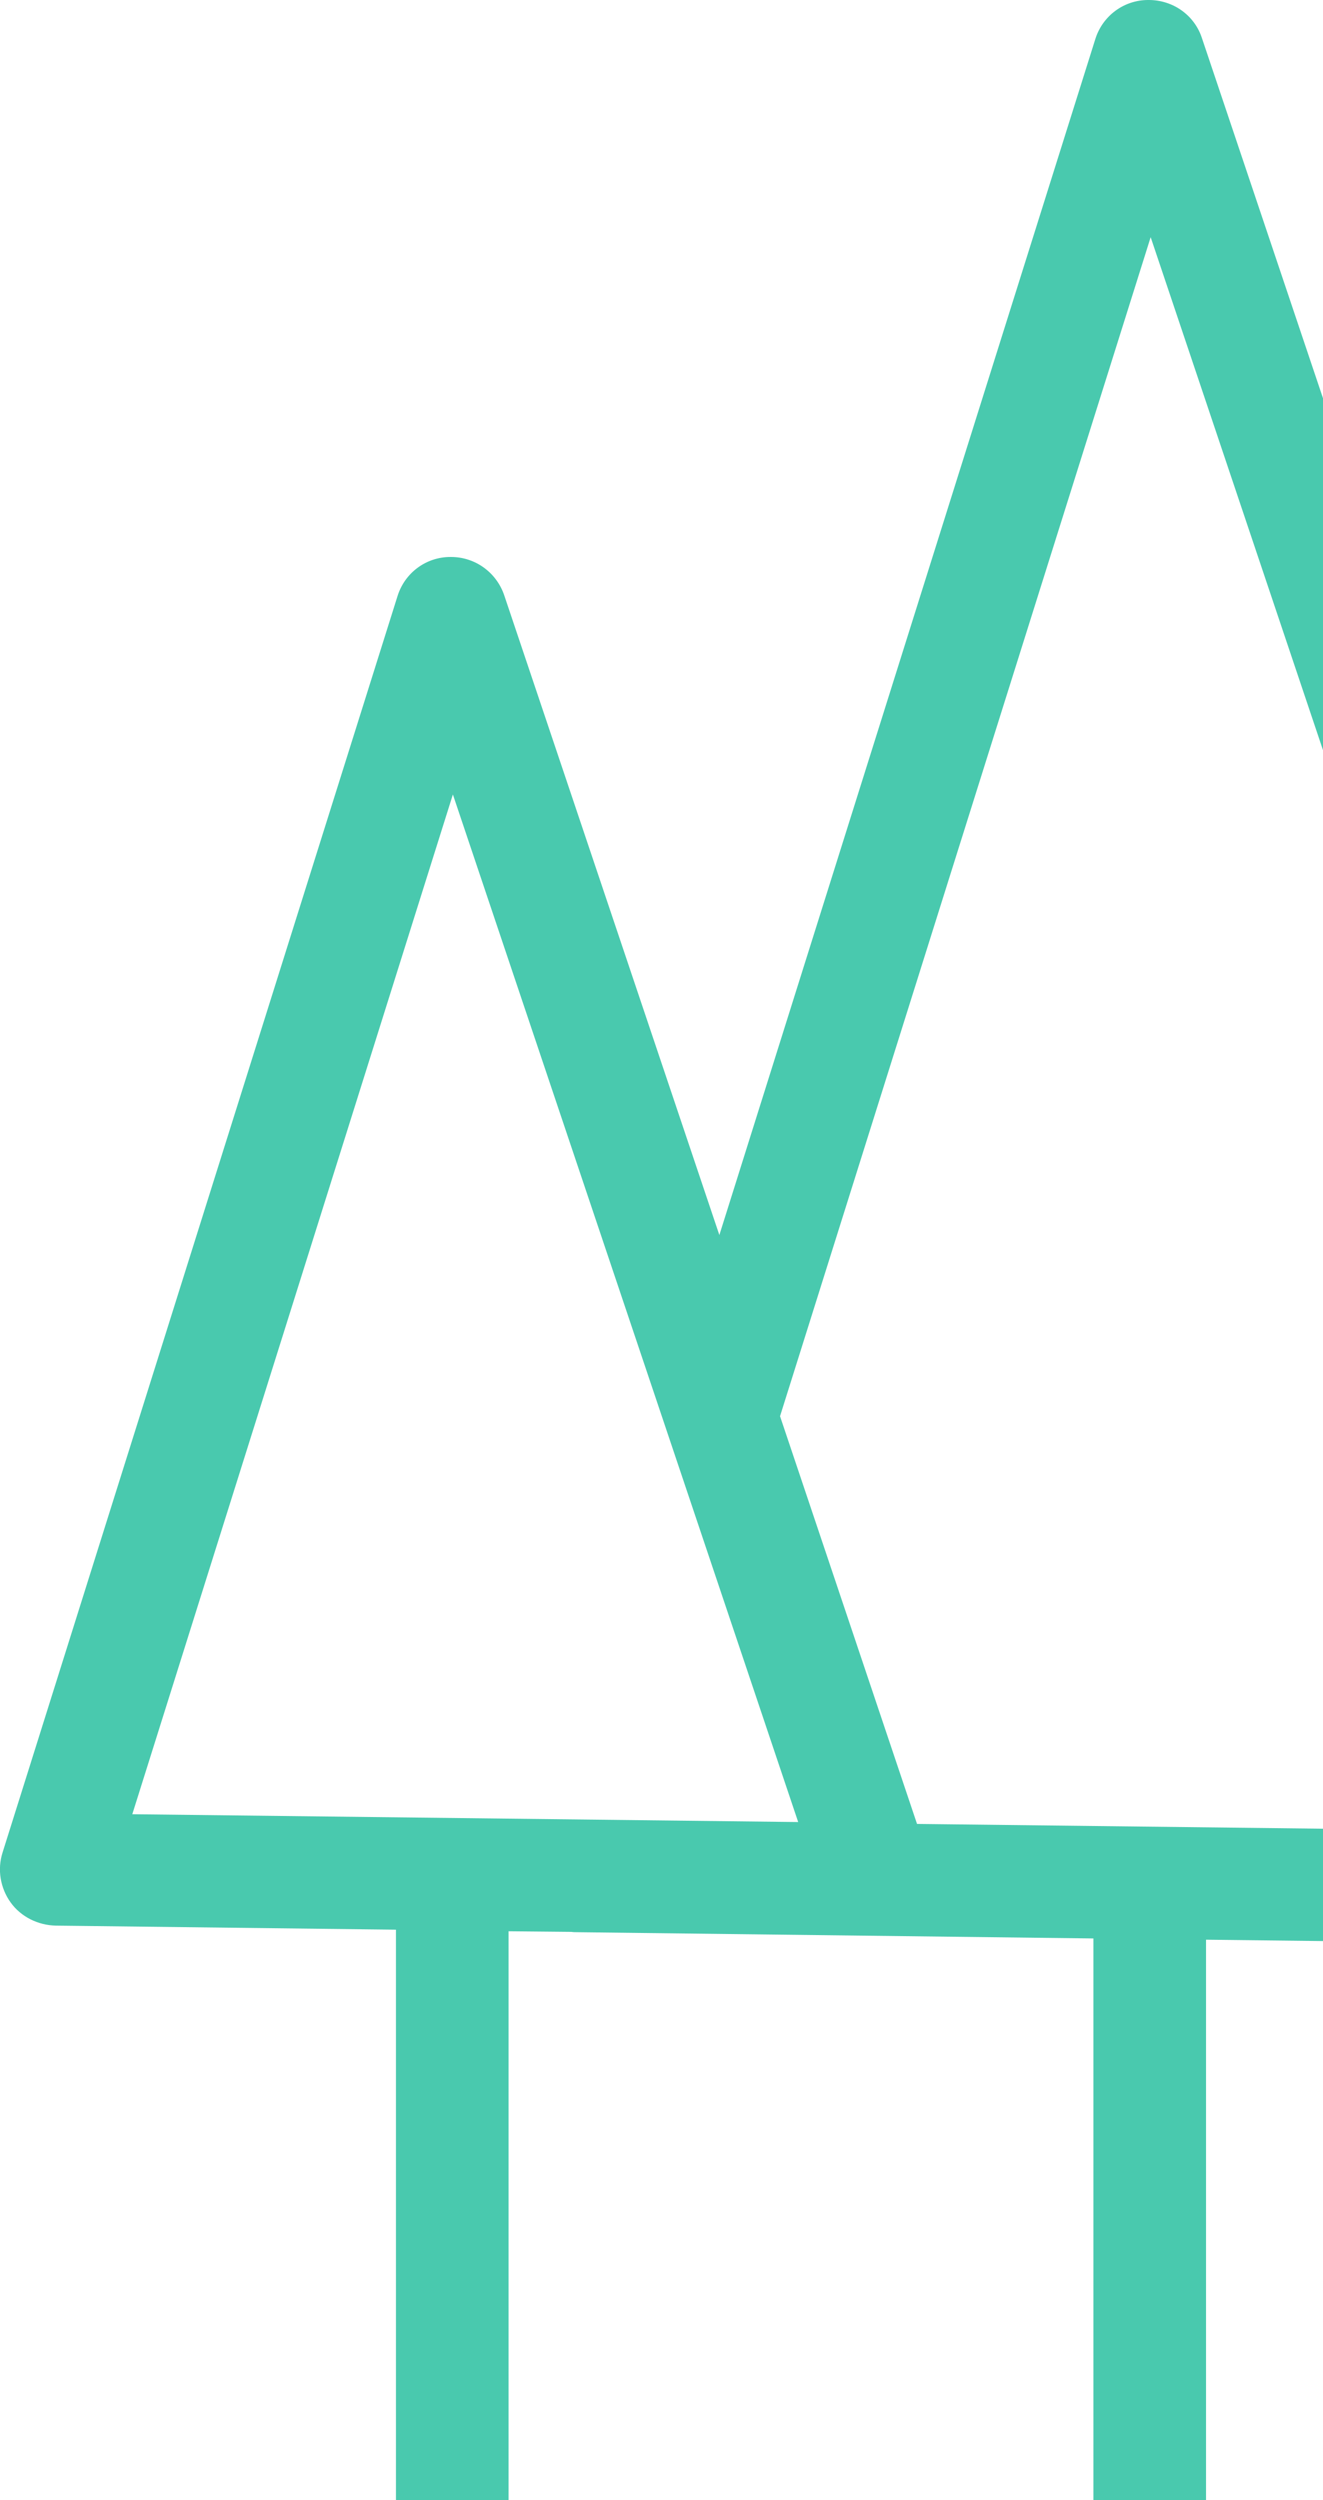 <?xml version="1.0" encoding="utf-8"?>
<!-- Generator: Adobe Illustrator 19.1.1, SVG Export Plug-In . SVG Version: 6.00 Build 0)  -->
<svg version="1.1" id="Calque_1" xmlns="http://www.w3.org/2000/svg" xmlns:xlink="http://www.w3.org/1999/xlink" x="0px" y="0px"
	 viewBox="-188 -119 423 799" style="enable-background:new -188 -119 423 799;" xml:space="preserve">
<style type="text/css">
	.st0{fill:#49C9AE;}
</style>
<path class="st0" d="M1080.4,7226.3l-197.1-586.2c-2.5-7.3-9.3-12.2-17-12.2c-0.1,0-0.1,0-0.2,0c-7.8,0-14.6,5.1-16.9,12.5
	L729,7022.7l-68.8-204.5c-2.5-7.3-9.3-12.2-17-12.2c-0.1,0-0.1,0-0.2,0c-7.8,0-14.6,5.1-16.9,12.5l-126.3,401.6
	c-1.7,5.4-0.7,11.3,2.6,15.9s8.8,7.3,14.5,7.4l108.7,1.3V7427h36v-181.8l20.1,0.2c0.6,0.1,1.2,0.1,1.7,0.1l165.2,2V7427h36v-179.1
	l178.6,2.1c0.1,0,0.1,0,0.2,0c5.7,0,11.1-2.7,14.5-7.4C1081.3,7237.9,1082.3,7231.8,1080.4,7226.3z M541.3,7207.8l102.5-325.9
	l110.4,328.4L541.3,7207.8z M792.2,7210.9l-43.8-130.3l118.4-376.7l171.4,510L792.2,7210.9z"/>
<path class="st0" d="M393.4,479.3L196.3-106.8c-2.4-7.4-9.3-12.2-17-12.2c-0.1,0-0.1,0-0.2,0c-7.8,0-14.6,5.1-16.9,12.5L42,275.7
	L-26.8,71.2c-2.5-7.3-9.3-12.2-17-12.2c-0.1,0-0.1,0-0.2,0c-7.8,0-14.6,5.1-16.9,12.5l-126.3,401.6c-1.7,5.4-0.7,11.3,2.6,15.9
	c3.3,4.6,8.8,7.3,14.5,7.4l108.7,1.3V680h36V498.2l20.1,0.2c0.6,0.1,1.2,0.1,1.7,0.1l165.2,2V680h36V500.9l178.6,2.1
	c0.1,0,0.1,0,0.2,0c5.7,0,11.1-2.7,14.5-7.4C394.3,490.9,395.3,484.8,393.4,479.3z M-145.7,460.8l102.5-325.9L67.2,463.3
	L-145.7,460.8z M105.2,463.9L61.4,333.6L179.9-43.2l171.4,510L105.2,463.9z"/>
</svg>

